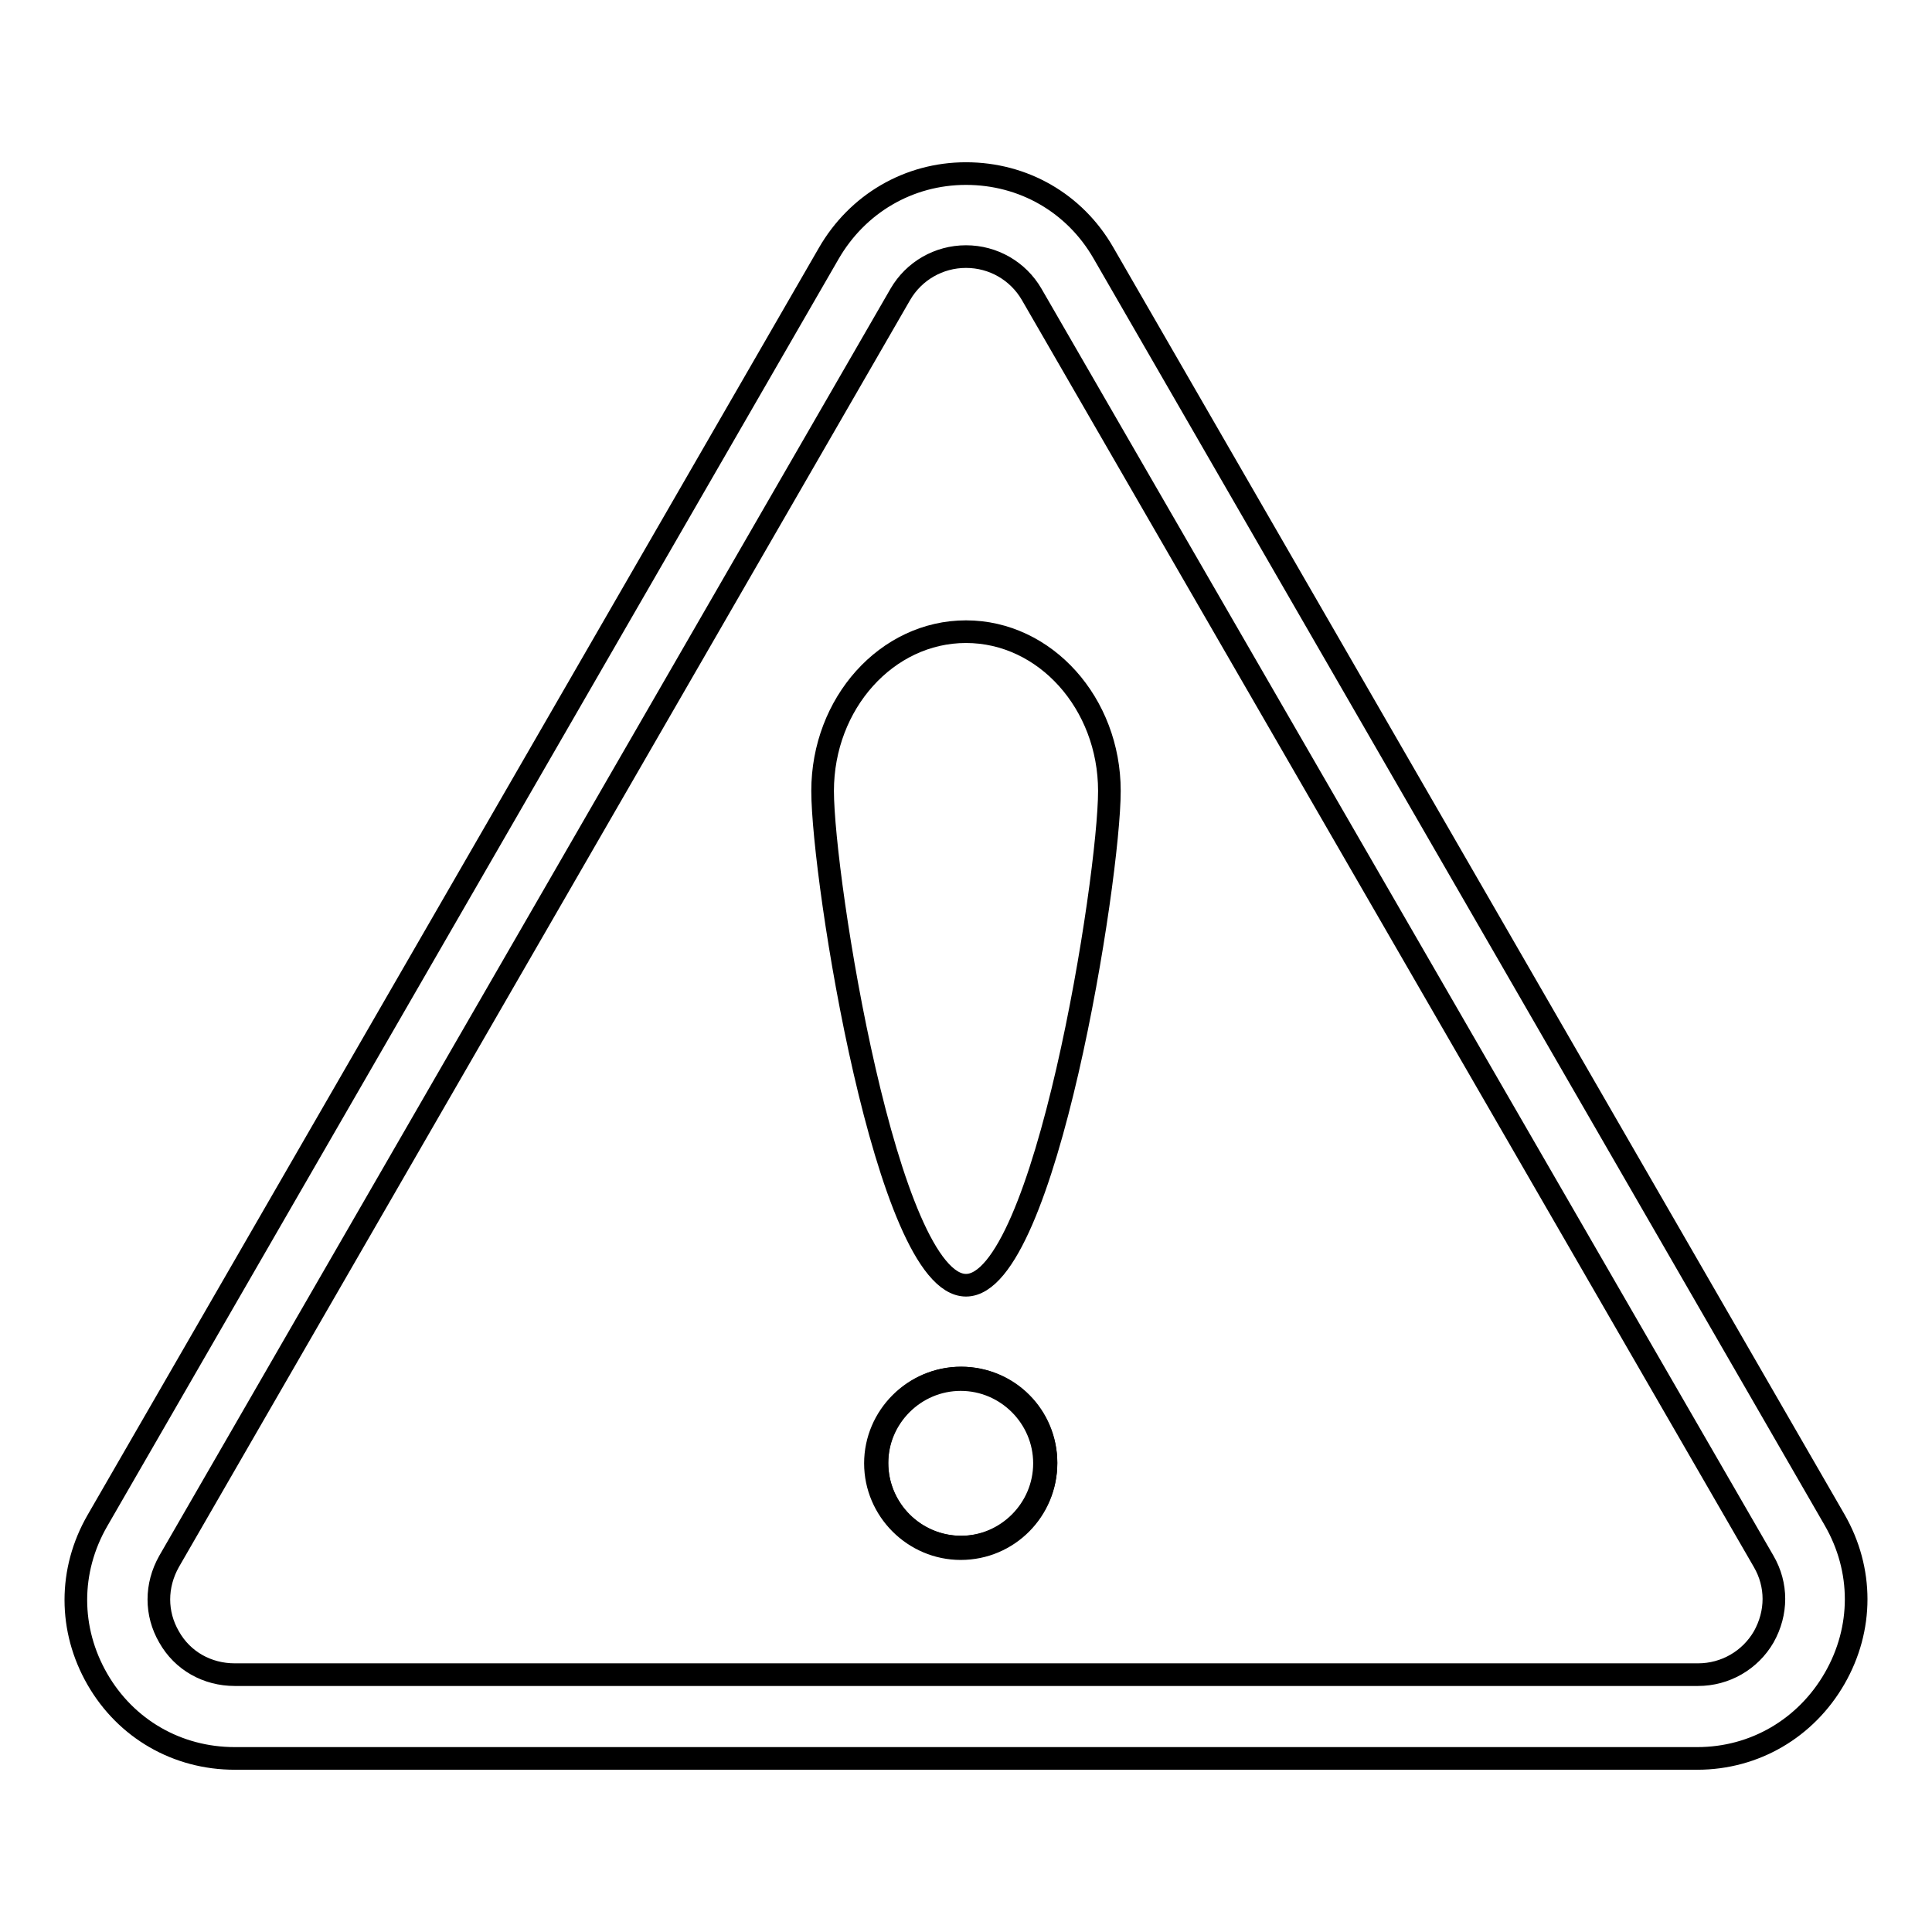 <?xml version="1.0" encoding="utf-8"?>
<!-- Svg Vector Icons : http://www.onlinewebfonts.com/icon -->
<!DOCTYPE svg PUBLIC "-//W3C//DTD SVG 1.1//EN" "http://www.w3.org/Graphics/SVG/1.1/DTD/svg11.dtd">
<svg version="1.1" xmlns="http://www.w3.org/2000/svg" xmlns:xlink="http://www.w3.org/1999/xlink" x="0px" y="0px" viewBox="0 0 256 256" enable-background="new 0 0 256 256" xml:space="preserve">
<g><g><path stroke-width="3" fill-opacity="0" stroke="#000000"  d="M147,104.8c0,11.6-8.5,65.5-19,65.5c-10.5,0-19-53.9-19-65.5c0-11.6,8.5-21.1,19-21.1C138.5,83.7,147,93.2,147,104.8z"/><path stroke-width="3" fill-opacity="0" stroke="#000000"  d="M116.2,193.8c0,6.2,5,11.2,11.2,11.2s11.2-5,11.2-11.2c0-6.2-5-11.2-11.2-11.2C121.2,182.6,116.2,187.6,116.2,193.8z"/><path stroke-width="3" fill-opacity="0" stroke="#000000"  d="M127.3,205.2c-6.2,0-11.3-5.1-11.3-11.3s5.1-11.3,11.3-11.3c6.2,0,11.3,5.1,11.3,11.3S133.6,205.2,127.3,205.2z M127.3,182.8c-6.1,0-11.1,5-11.1,11.1s5,11.1,11.1,11.1s11.1-5,11.1-11.1S133.4,182.8,127.3,182.8z"/><path stroke-width="3" fill-opacity="0" stroke="#000000"  d="M224.9,233H31.1c-7.6,0-14.4-3.9-18.2-10.5c-3.8-6.6-3.8-14.4,0-21l96.9-167.9C113.6,27,120.4,23,128,23s14.4,3.9,18.2,10.5l96.9,167.9c3.8,6.6,3.8,14.4,0,21C239.3,229,232.5,233,224.9,233z M128,34c-3.6,0-6.9,1.9-8.7,5L22.4,206.9c-1.8,3.2-1.8,6.9,0,10c1.8,3.2,5.1,5,8.7,5h193.9c3.6,0,6.9-1.9,8.7-5c1.8-3.2,1.8-6.9,0-10L136.7,39C134.9,35.9,131.6,34,128,34z"/></g></g>
</svg>